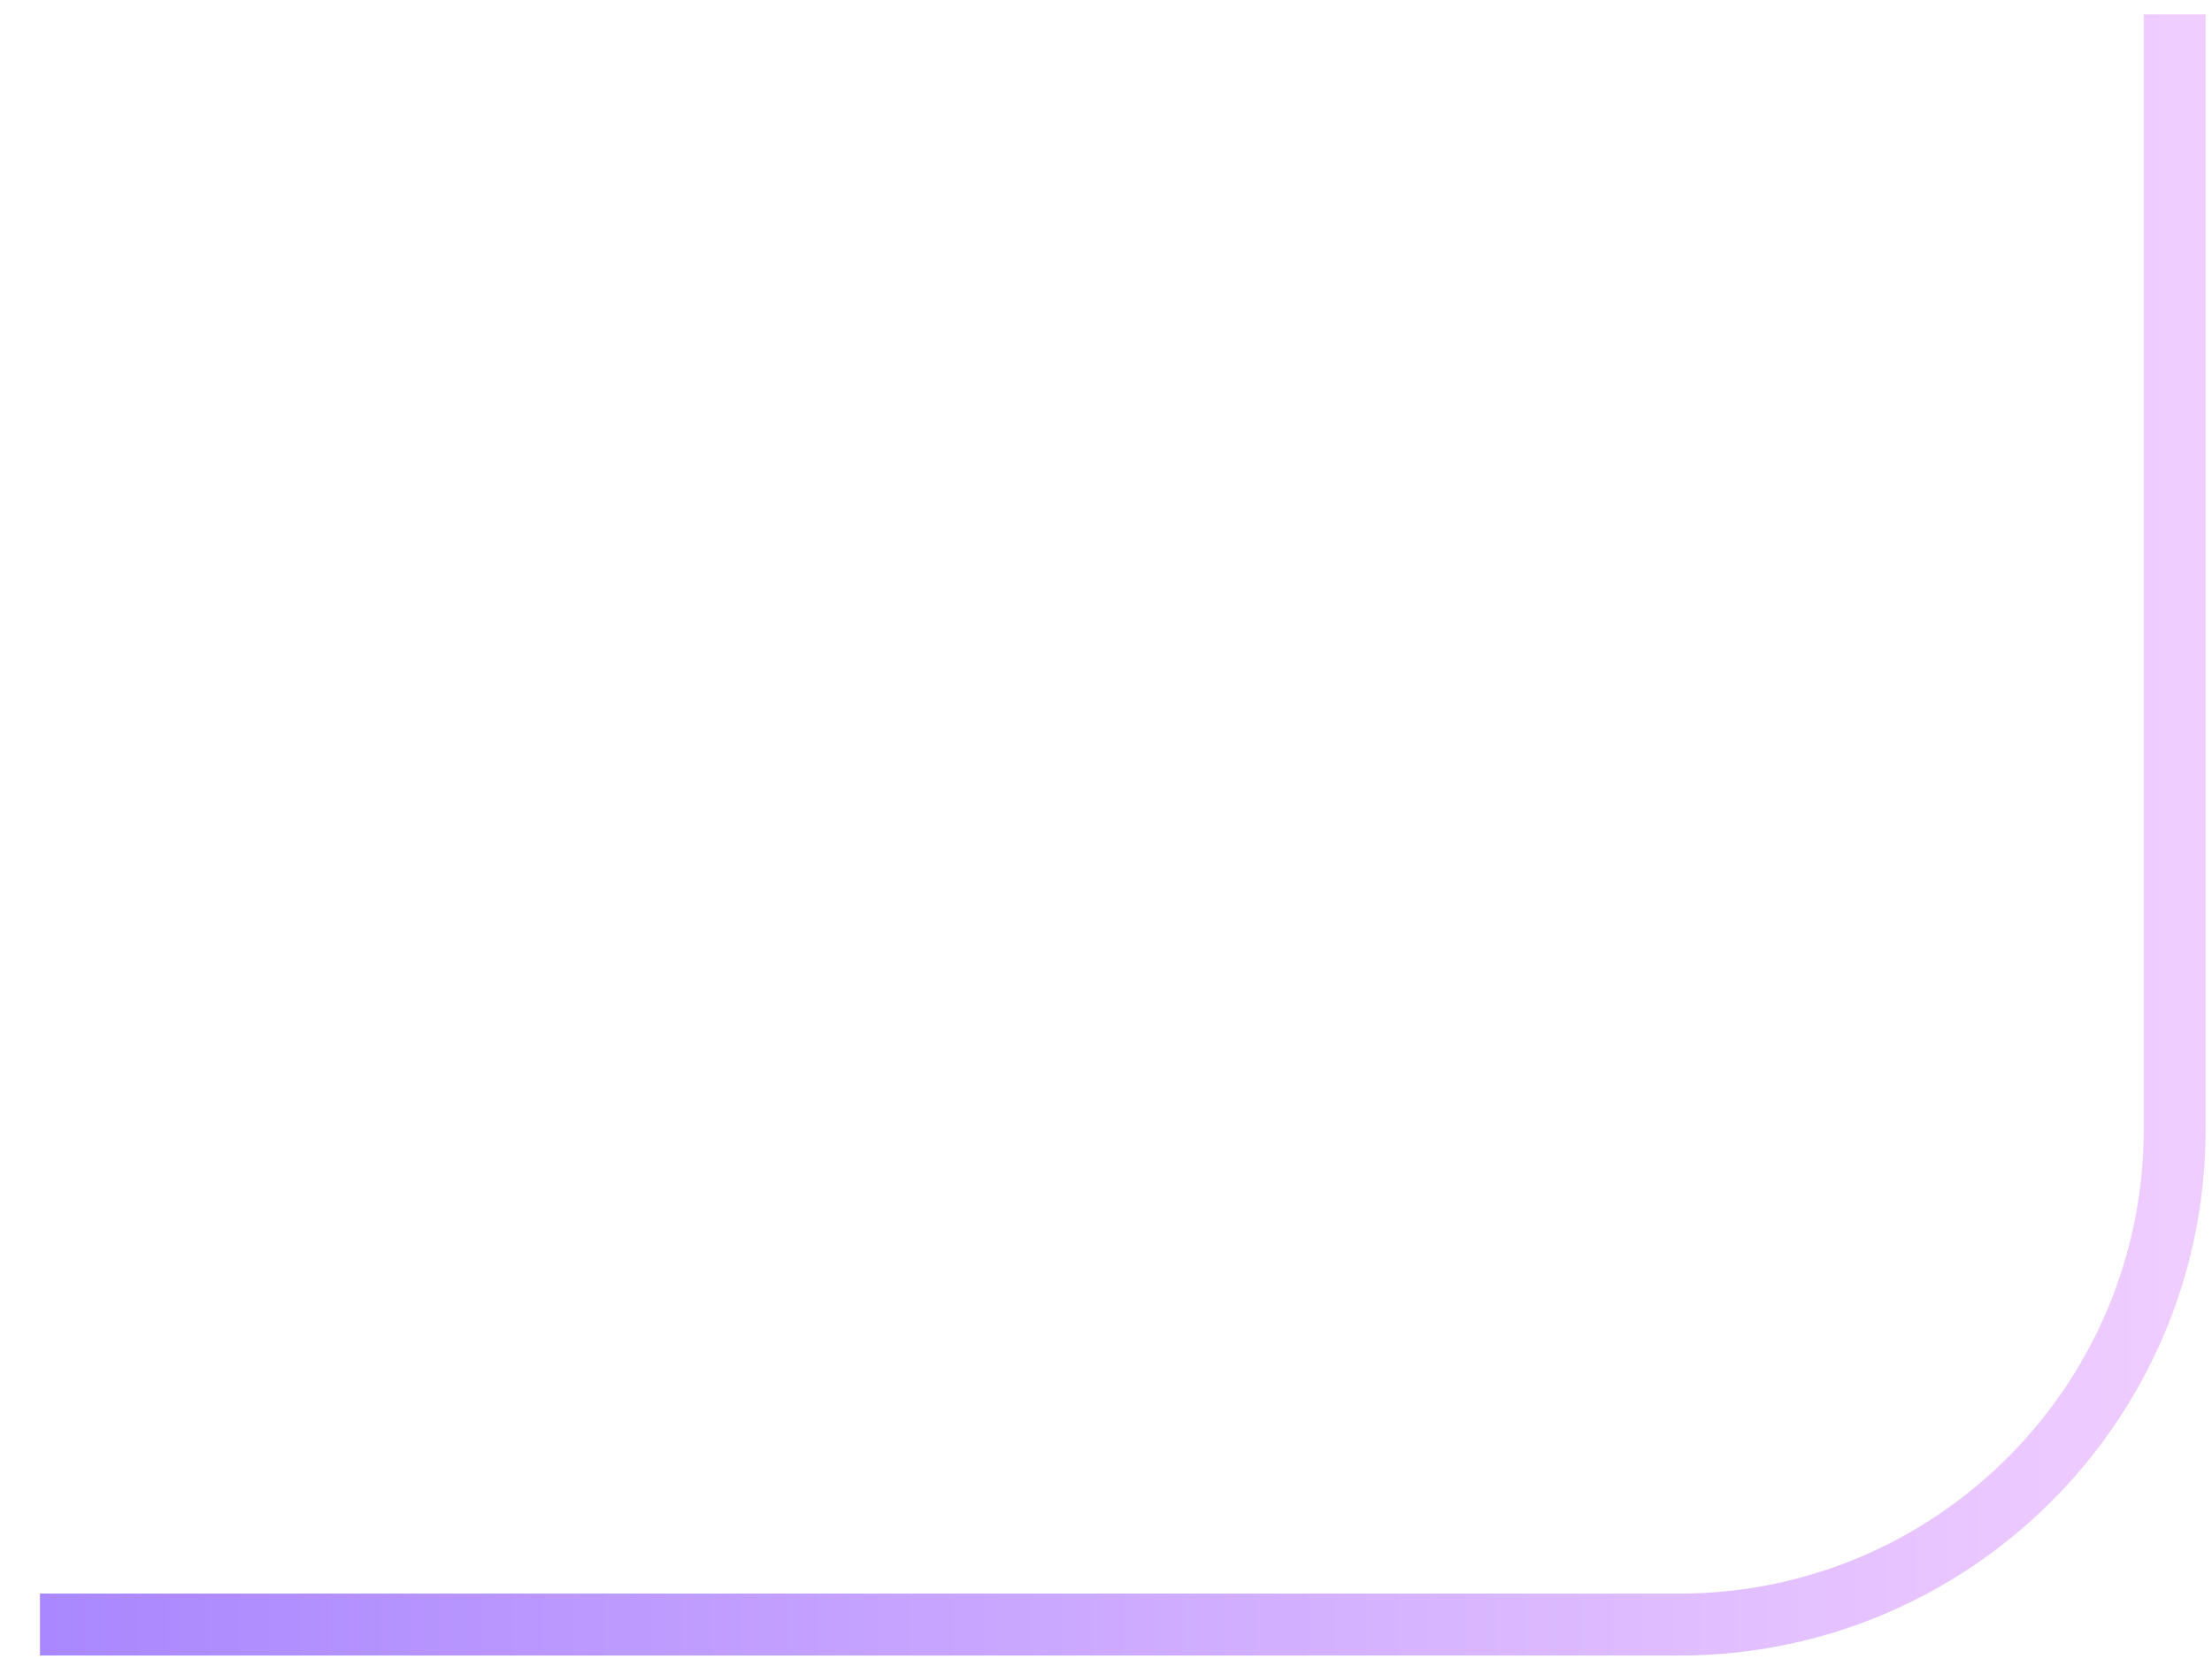 <svg width="48" height="36" viewBox="0 0 48 36" fill="none" xmlns="http://www.w3.org/2000/svg">
<path d="M47.19 0.312V24.502C47.19 30.44 42.376 35.253 36.439 35.253H0.867" stroke="url(#paint0_linear_4208_56692)" stroke-width="1.344"/>
<defs>
<linearGradient id="paint0_linear_4208_56692" x1="-16.98" y1="23.158" x2="47.19" y2="23.158" gradientUnits="userSpaceOnUse">
<stop stop-color="#8E6CFE"/>
<stop offset="1" stop-color="#F0CDFF"/>
</linearGradient>
</defs>
</svg>
